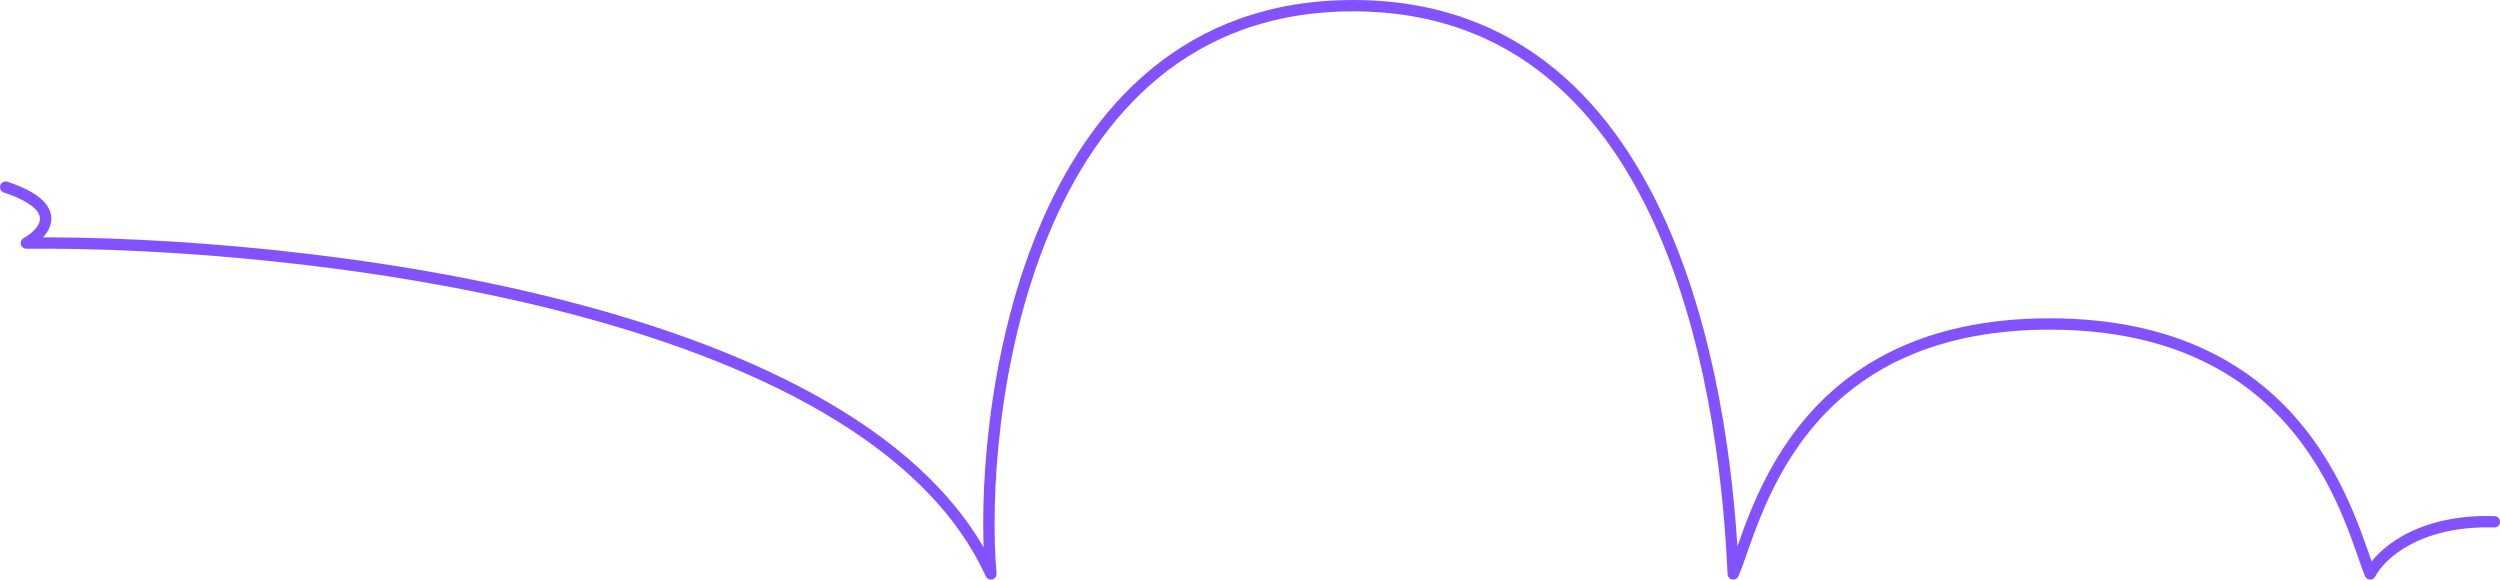<svg width="440" height="102" viewBox="0 0 440 102" fill="none" xmlns="http://www.w3.org/2000/svg">
<path d="M439 91.838C425.411 91.419 418.778 97.771 417.161 101C413.679 92.564 406.241 57.021 360.742 57.021C315.244 57.021 308.817 92.564 305.046 101C303.886 74.647 296.438 1 238.141 1C179.843 1 172.078 74.647 174.399 101C152.662 53.356 51.926 42.346 4.64 42.781C7.875 40.983 11.677 36.497 1 32.937" stroke="#8252FF" stroke-width="2" stroke-linecap="round" stroke-linejoin="round"/>
</svg>
